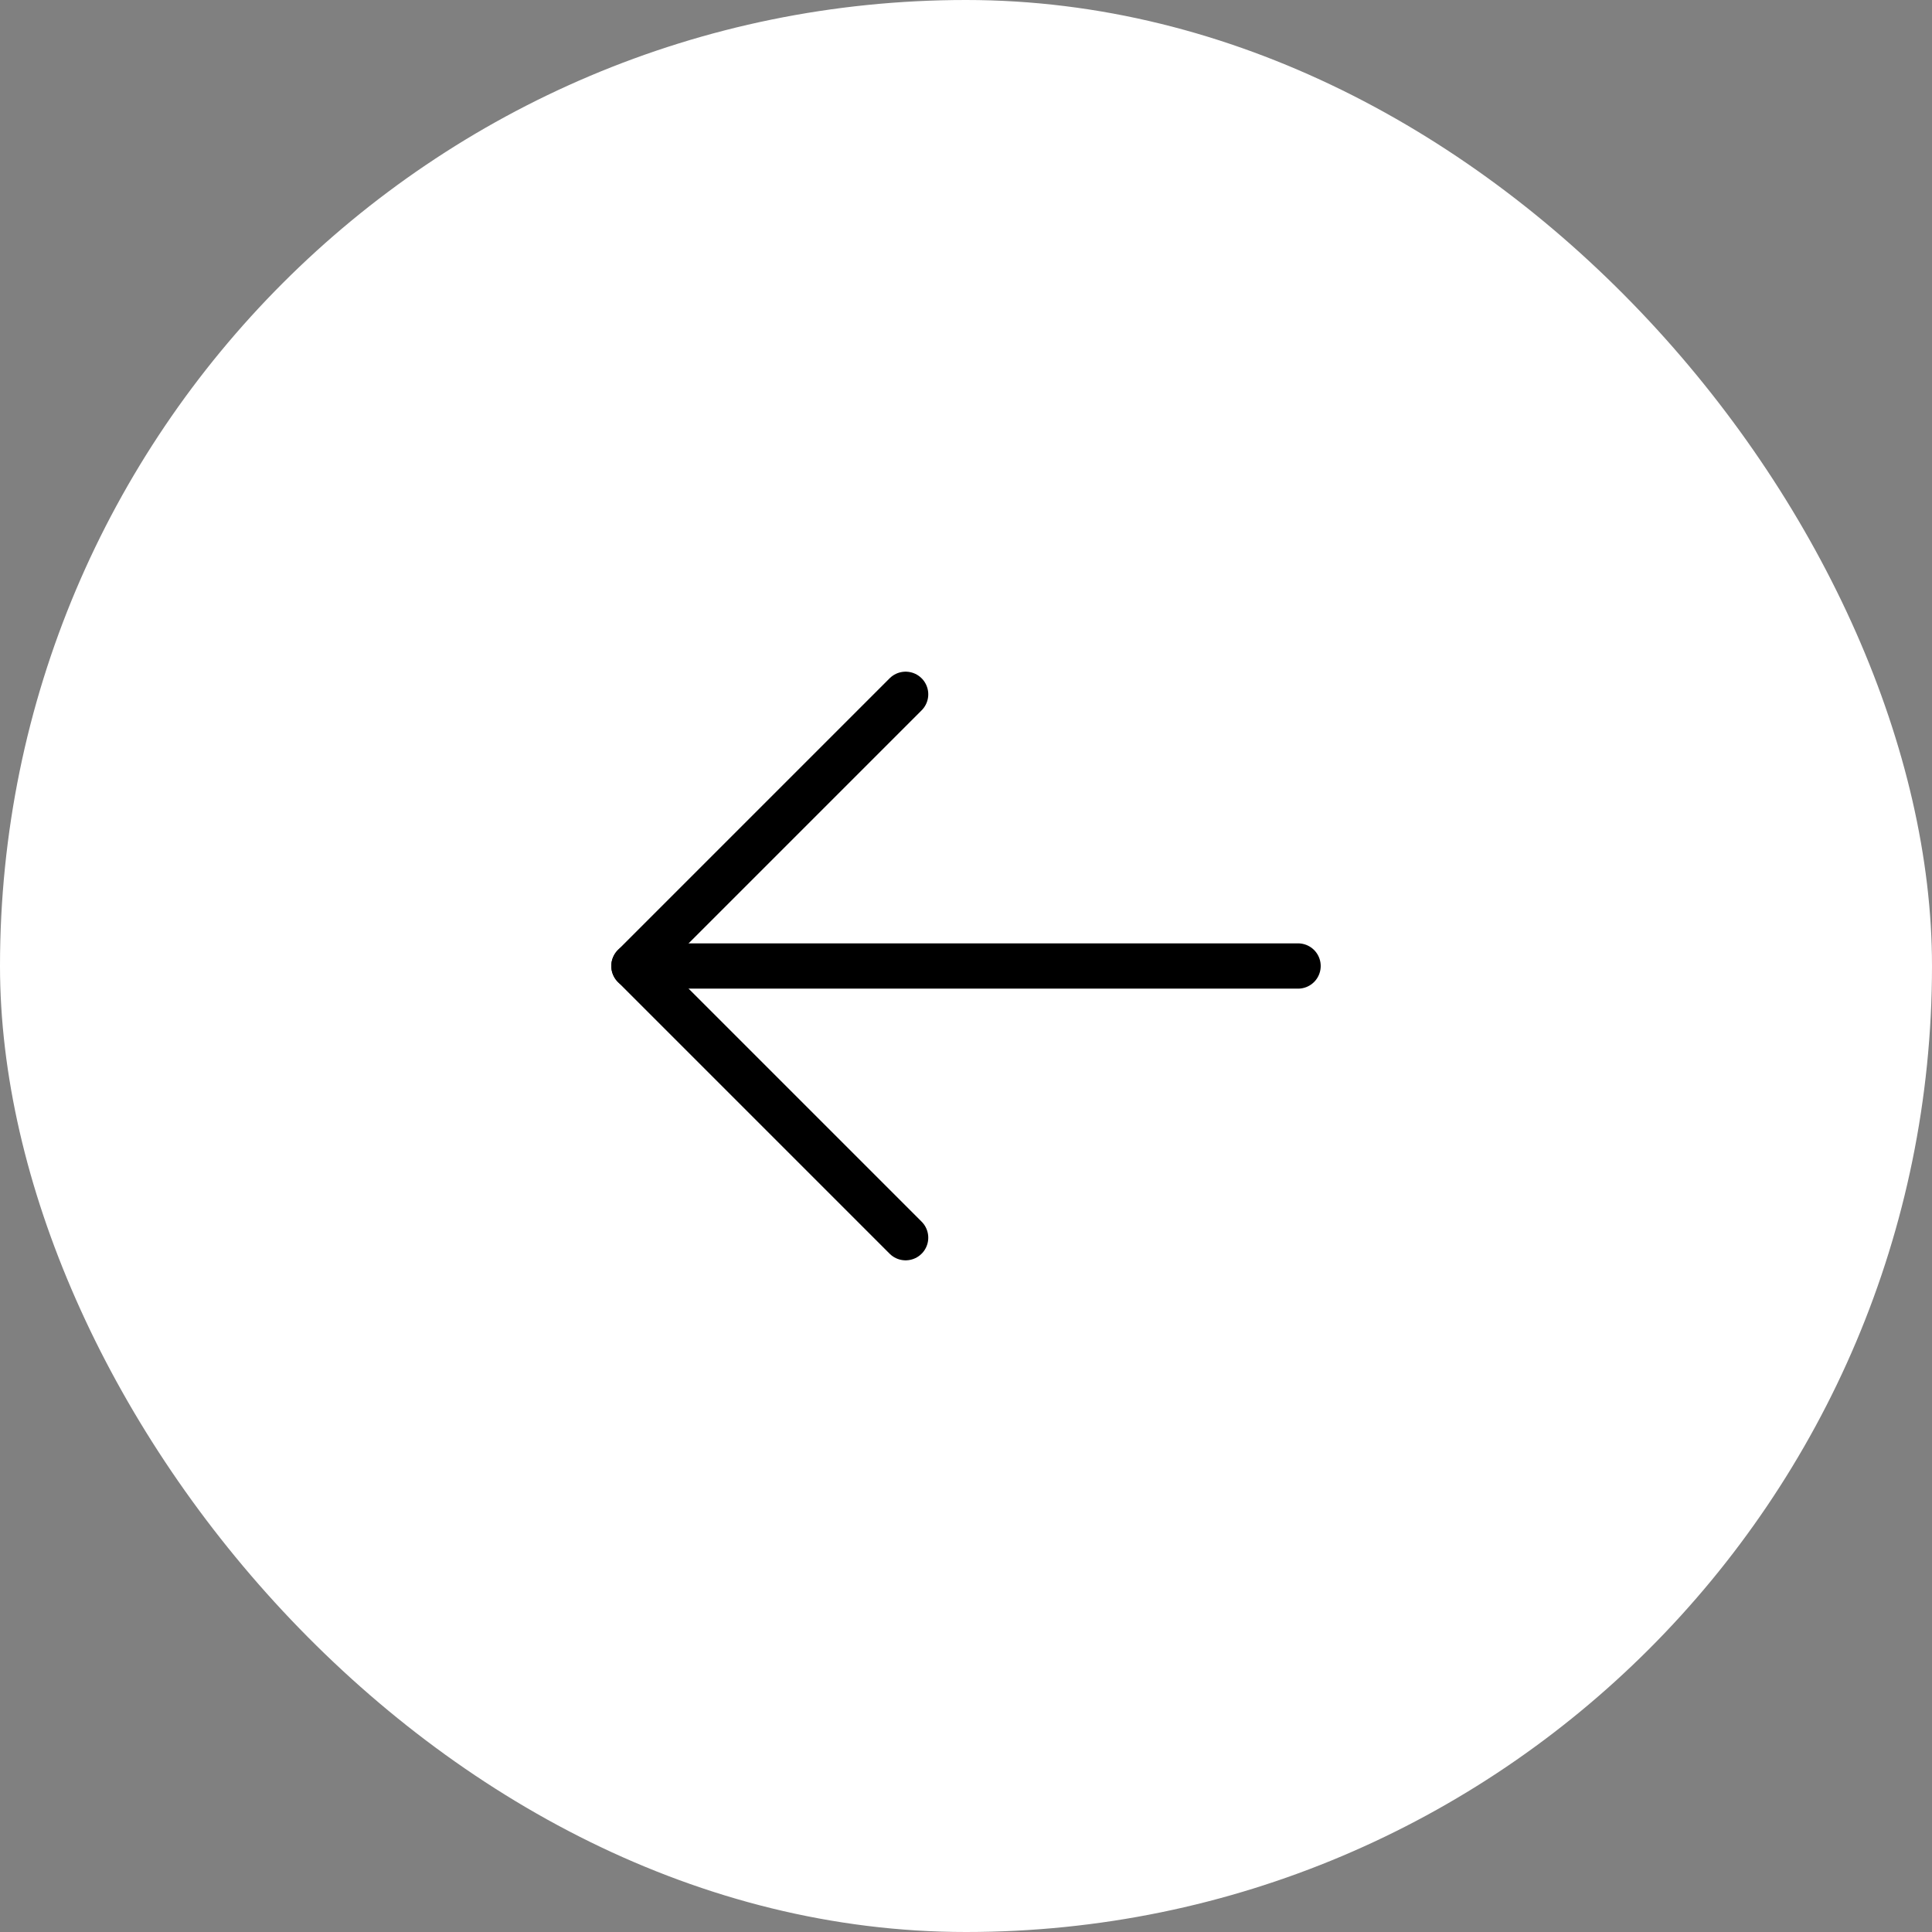 <svg width="64" height="64" viewBox="0 0 64 64" fill="none" xmlns="http://www.w3.org/2000/svg">
<rect x="0" y="0" width="64" height="64" fill="#808080" stroke="none"/>
<rect x="64" y="64" width="64" height="64" rx="32" transform="rotate(-180 64 64)" fill="white"/>
<path d="M43 32L21 32" stroke="black" stroke-width="1.5" stroke-linecap="round" stroke-linejoin="round"/>
<path d="M30 23L21 32L30 41" stroke="black" stroke-width="1.5" stroke-linecap="round" stroke-linejoin="round"/>
</svg>
